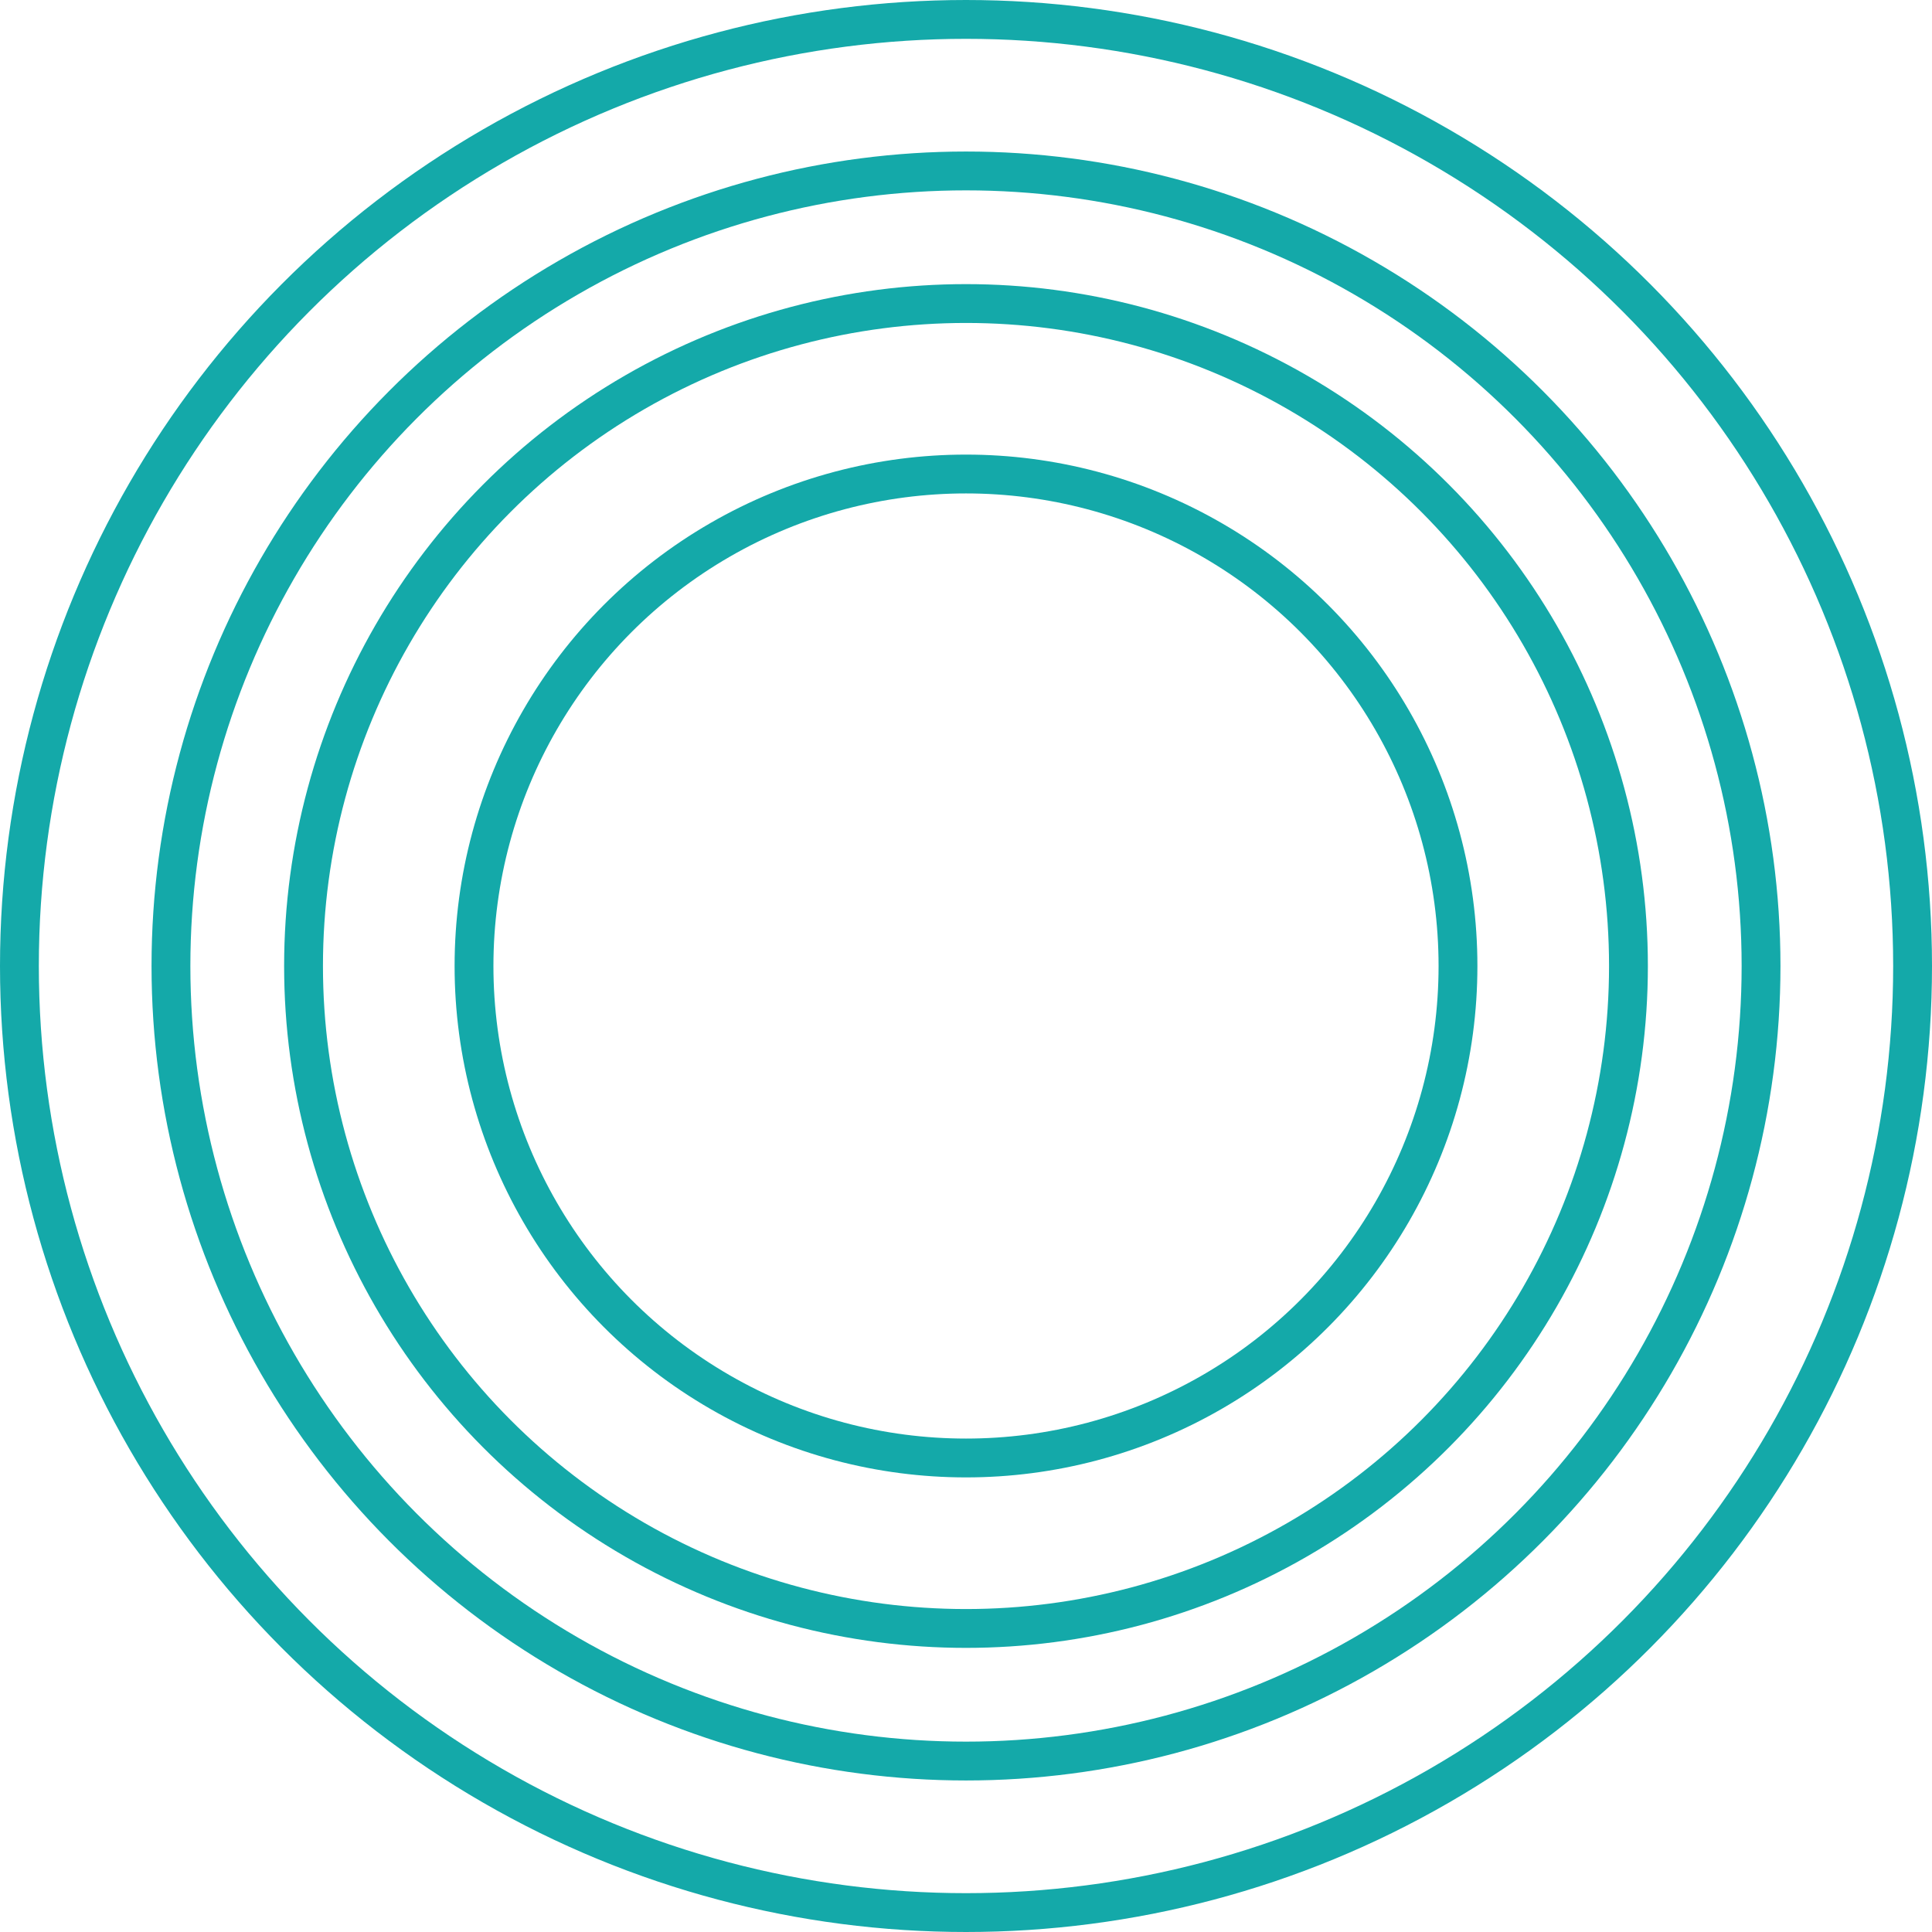 <svg width="199" height="199" viewBox="0 0 199 199" fill="none" xmlns="http://www.w3.org/2000/svg">
<circle cx="99.5" cy="99.5" r="68.235" stroke="#14A9A9" stroke-width="4"/>
<circle cx="99.5" cy="99.5" r="50.676" stroke="#14A9A9" stroke-width="4"/>
<circle cx="99.5" cy="99.5" r="81.892" stroke="#14A9A9" stroke-width="4"/>
<circle cx="99.5" cy="99.5" r="97.5" stroke="#14A9A9" stroke-width="4"/>
</svg>
